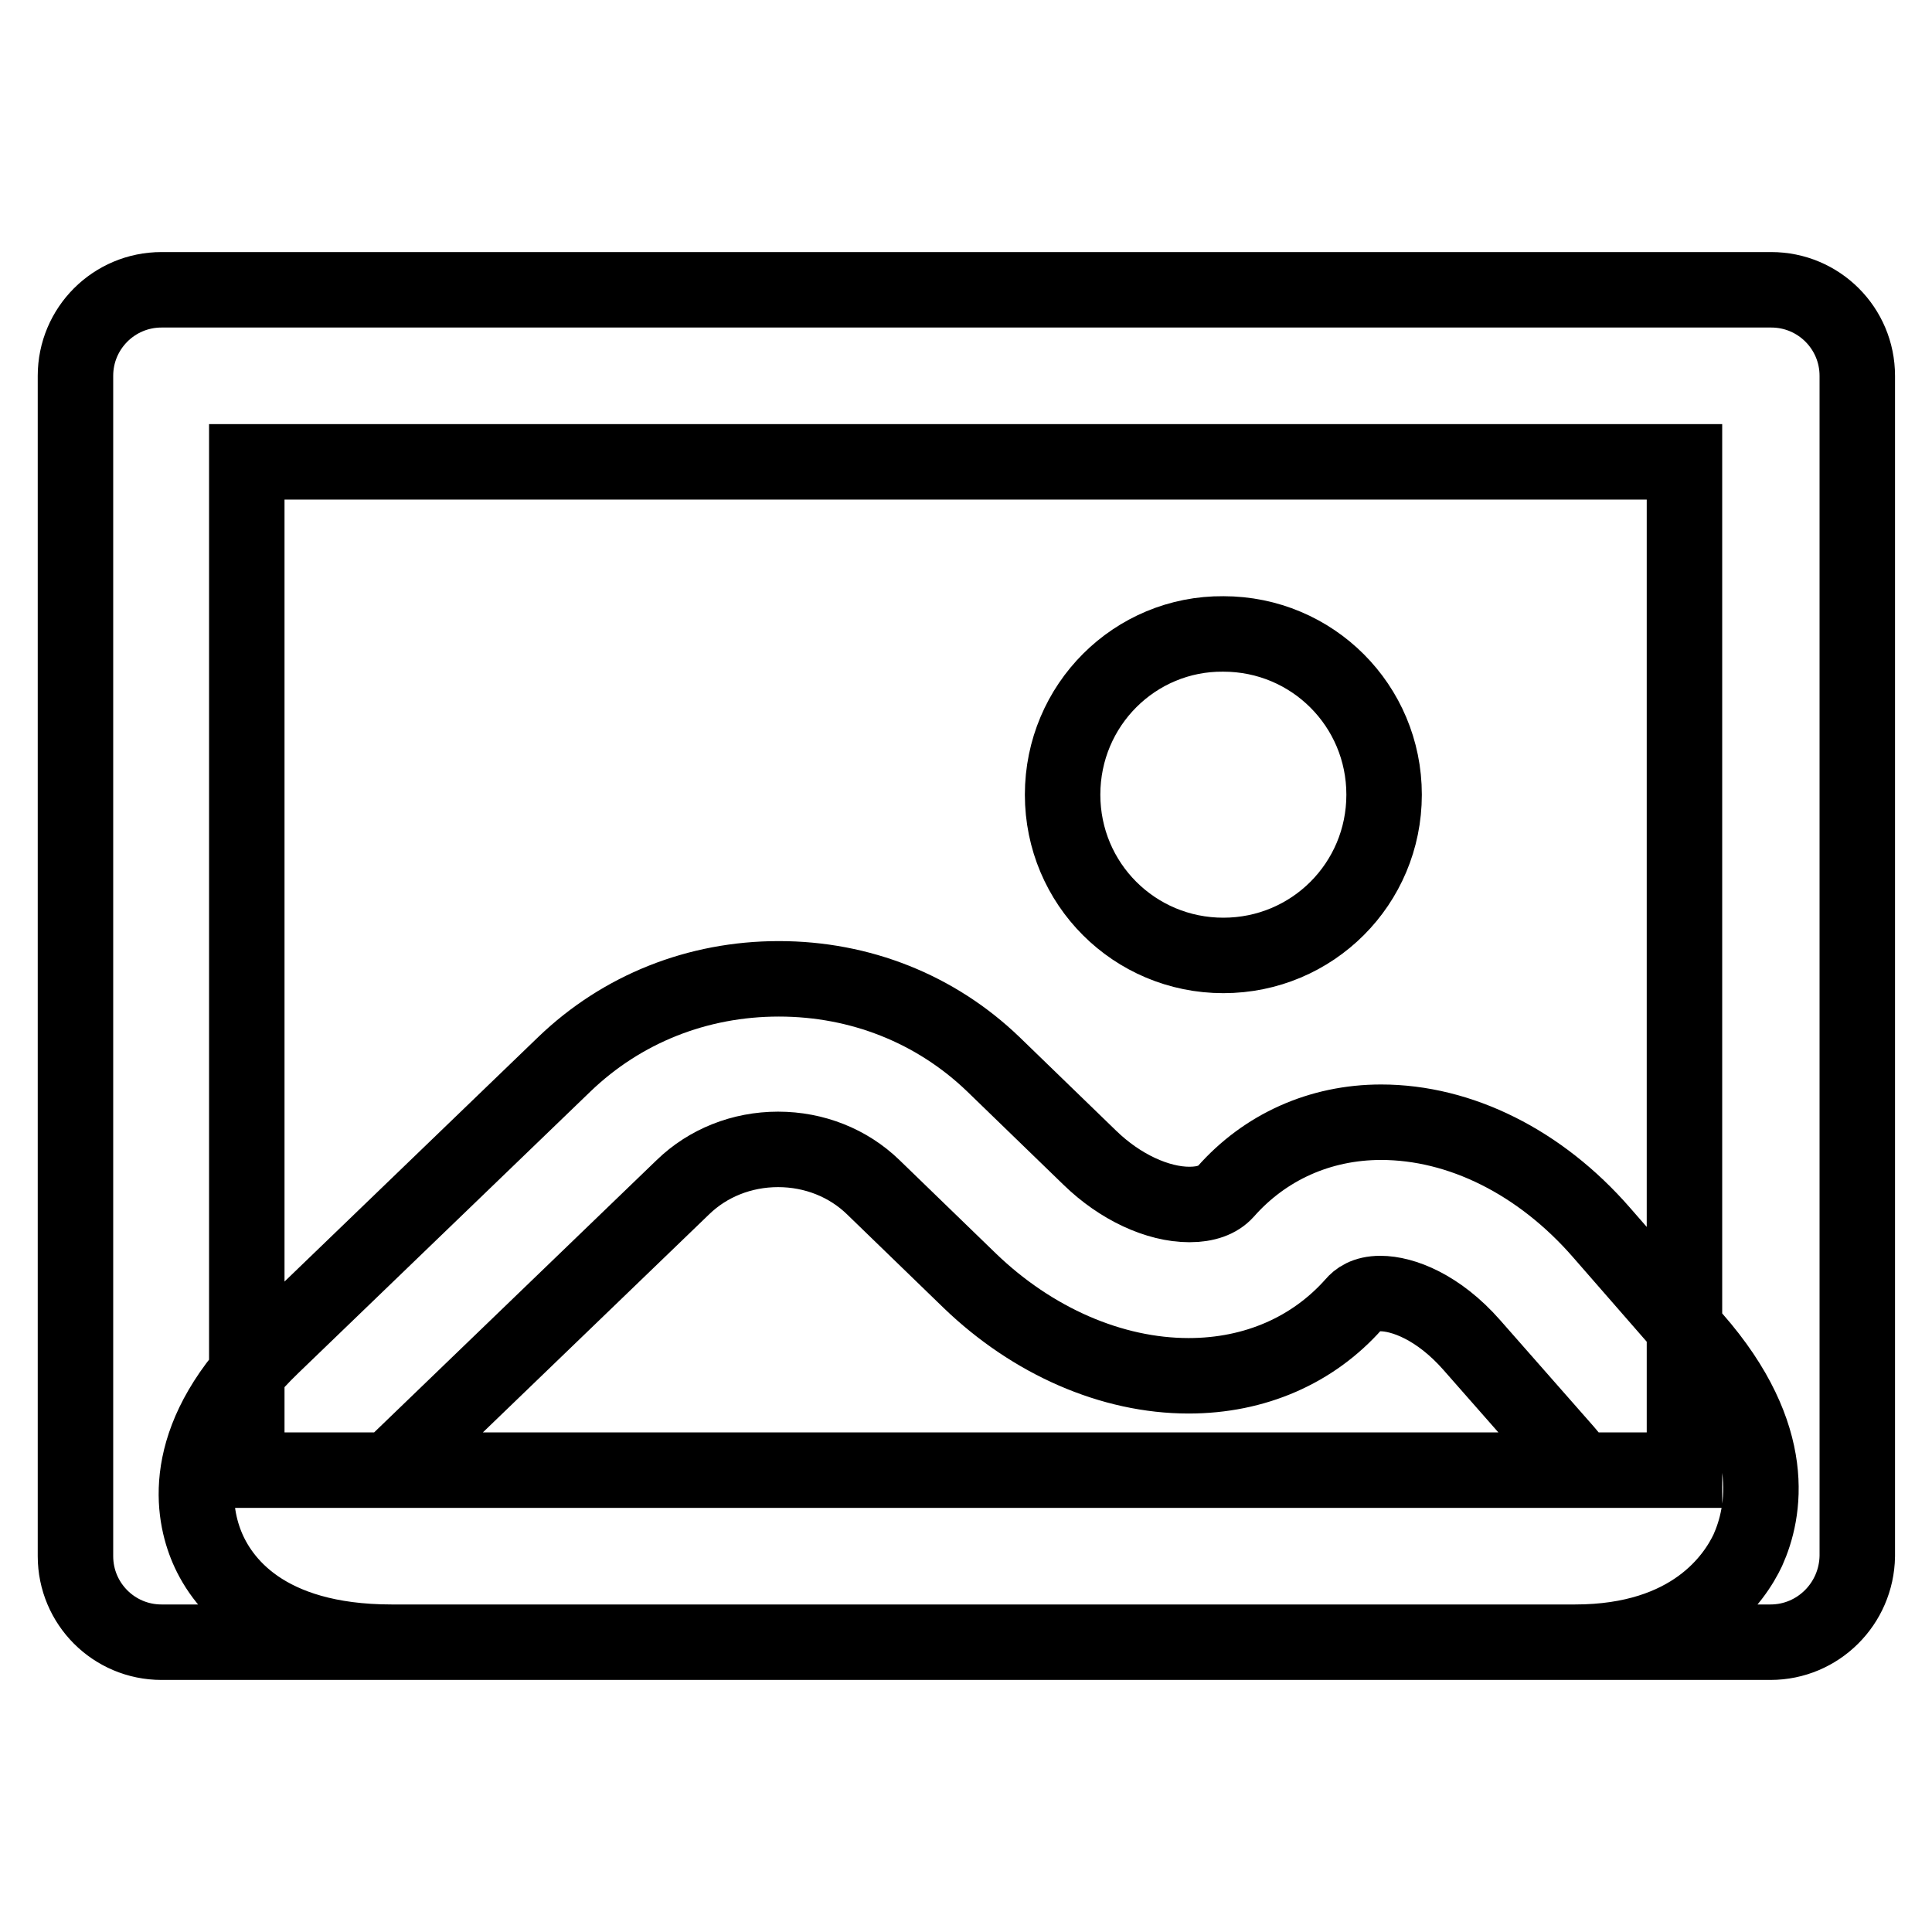 <?xml version="1.0" encoding="utf-8"?>
<!-- Svg Vector Icons : http://www.onlinewebfonts.com/icon -->
<!DOCTYPE svg PUBLIC "-//W3C//DTD SVG 1.1//EN" "http://www.w3.org/Graphics/SVG/1.1/DTD/svg11.dtd">
<svg version="1.1" xmlns="http://www.w3.org/2000/svg" xmlns:xlink="http://www.w3.org/1999/xlink" x="0px" y="0px" viewBox="0 0 256 256" enable-background="new 0 0 256 256" xml:space="preserve">
<g> <path stroke-width="10" fill-opacity="0" stroke="#000000"  d="M234.6,217.6H21.4c-6.3,0-11.4-5.1-11.4-11.4l0,0V49.8c0-6.3,5.1-11.4,11.4-11.4h213.3 c6.3,0,11.4,5.1,11.4,11.4l0,0v156.4C246,212.5,240.9,217.6,234.6,217.6L234.6,217.6z M32.7,194.8h190.5V61.2H32.7V194.8z  M140.8,105.3c0,11.8,9.5,21.3,21.3,21.3c11.8,0,21.3-9.5,21.3-21.3c0-11.8-9.5-21.3-21.3-21.3C150.4,83.9,140.8,93.4,140.8,105.3 C140.8,105.2,140.8,105.2,140.8,105.3L140.8,105.3z M208.7,217.6H51.9c-16.9,0-22.7-8.1-24.6-12.9c-1.9-4.8-3.4-14.7,8.8-26.4 L74.8,141c7.6-7.3,17.6-11.3,28.4-11.3s20.8,4,28.4,11.3l12.8,12.4c4,3.9,9,6.2,13.2,6.2c2.2,0,3.8-0.6,4.8-1.7 c5.2-5.9,12.5-9.2,20.6-9.2c10.5,0,21.1,5.3,29.2,14.6l12.3,14.1c11.4,13,9.3,23.1,7.1,28C229.9,209,224.3,217.6,208.7,217.6 L208.7,217.6z M51.7,194.8l0.3,0h156.7c0.2,0,0.4,0,0.6,0c-0.6-0.9-1.2-1.7-1.9-2.5L195,178.2c-4.4-5-9.1-6.8-12.1-6.8 c-2,0-3,0.8-3.5,1.4c-5.4,6.1-13.1,9.5-21.9,9.5c-10.2,0-20.7-4.6-29-12.6l-12.8-12.4c-3.3-3.2-7.8-5-12.6-5c-4.8,0-9.3,1.8-12.6,5 l-38.7,37.3L51.7,194.8z"/></g>
</svg>